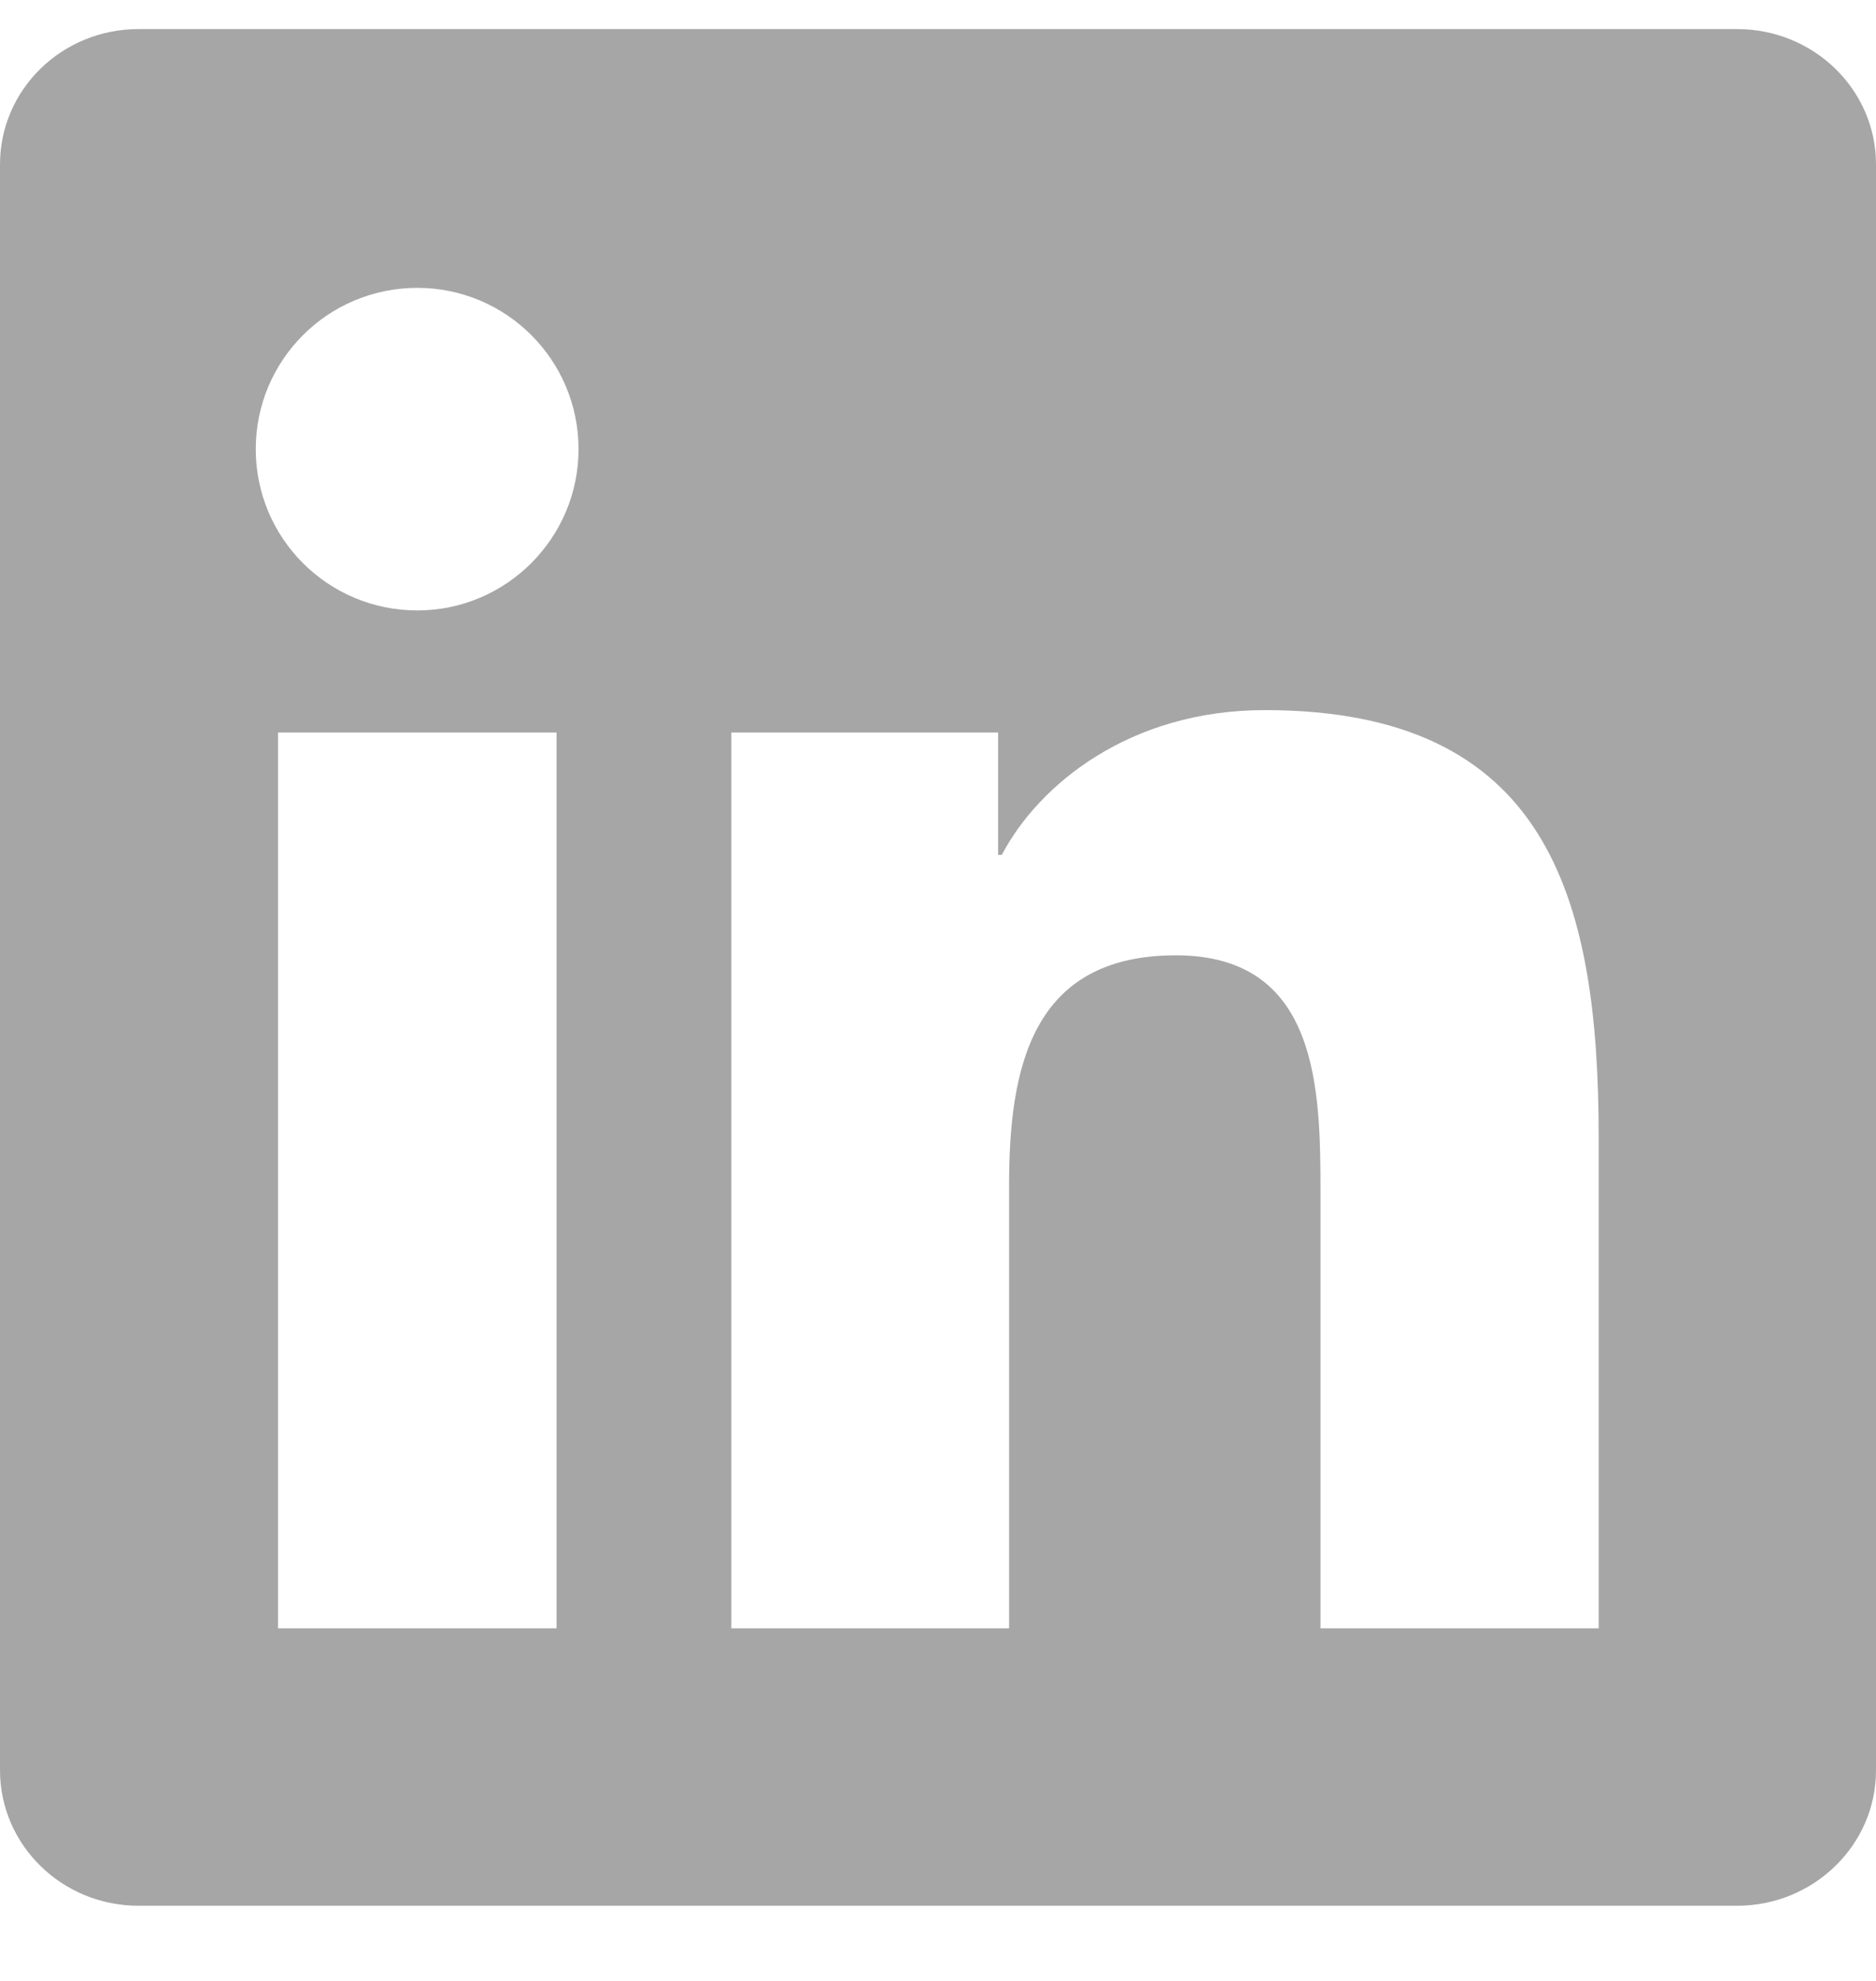 <?xml version="1.0" encoding="utf-8"?>
<svg xmlns="http://www.w3.org/2000/svg" width="18" height="19" viewBox="0 0 18 19" fill="none">
<path d="M16.668 0.279H1.329C0.594 0.279 0 0.859 0 1.577V16.979C0 17.696 0.594 18.279 1.329 18.279H16.668C17.402 18.279 18 17.696 18 16.982V1.577C18 0.859 17.402 0.279 16.668 0.279ZM5.34 15.618H2.668V7.026H5.34V15.618ZM4.004 5.855C3.146 5.855 2.454 5.162 2.454 4.308C2.454 3.454 3.146 2.761 4.004 2.761C4.859 2.761 5.551 3.454 5.551 4.308C5.551 5.159 4.859 5.855 4.004 5.855ZM15.339 15.618H12.67V11.441C12.67 10.447 12.653 9.163 11.282 9.163C9.893 9.163 9.682 10.25 9.682 11.371V15.618H7.017V7.026H9.577V8.2H9.612C9.967 7.525 10.839 6.811 12.136 6.811C14.839 6.811 15.339 8.59 15.339 10.903V15.618Z" fill="#A6A6A6"/>
</svg>